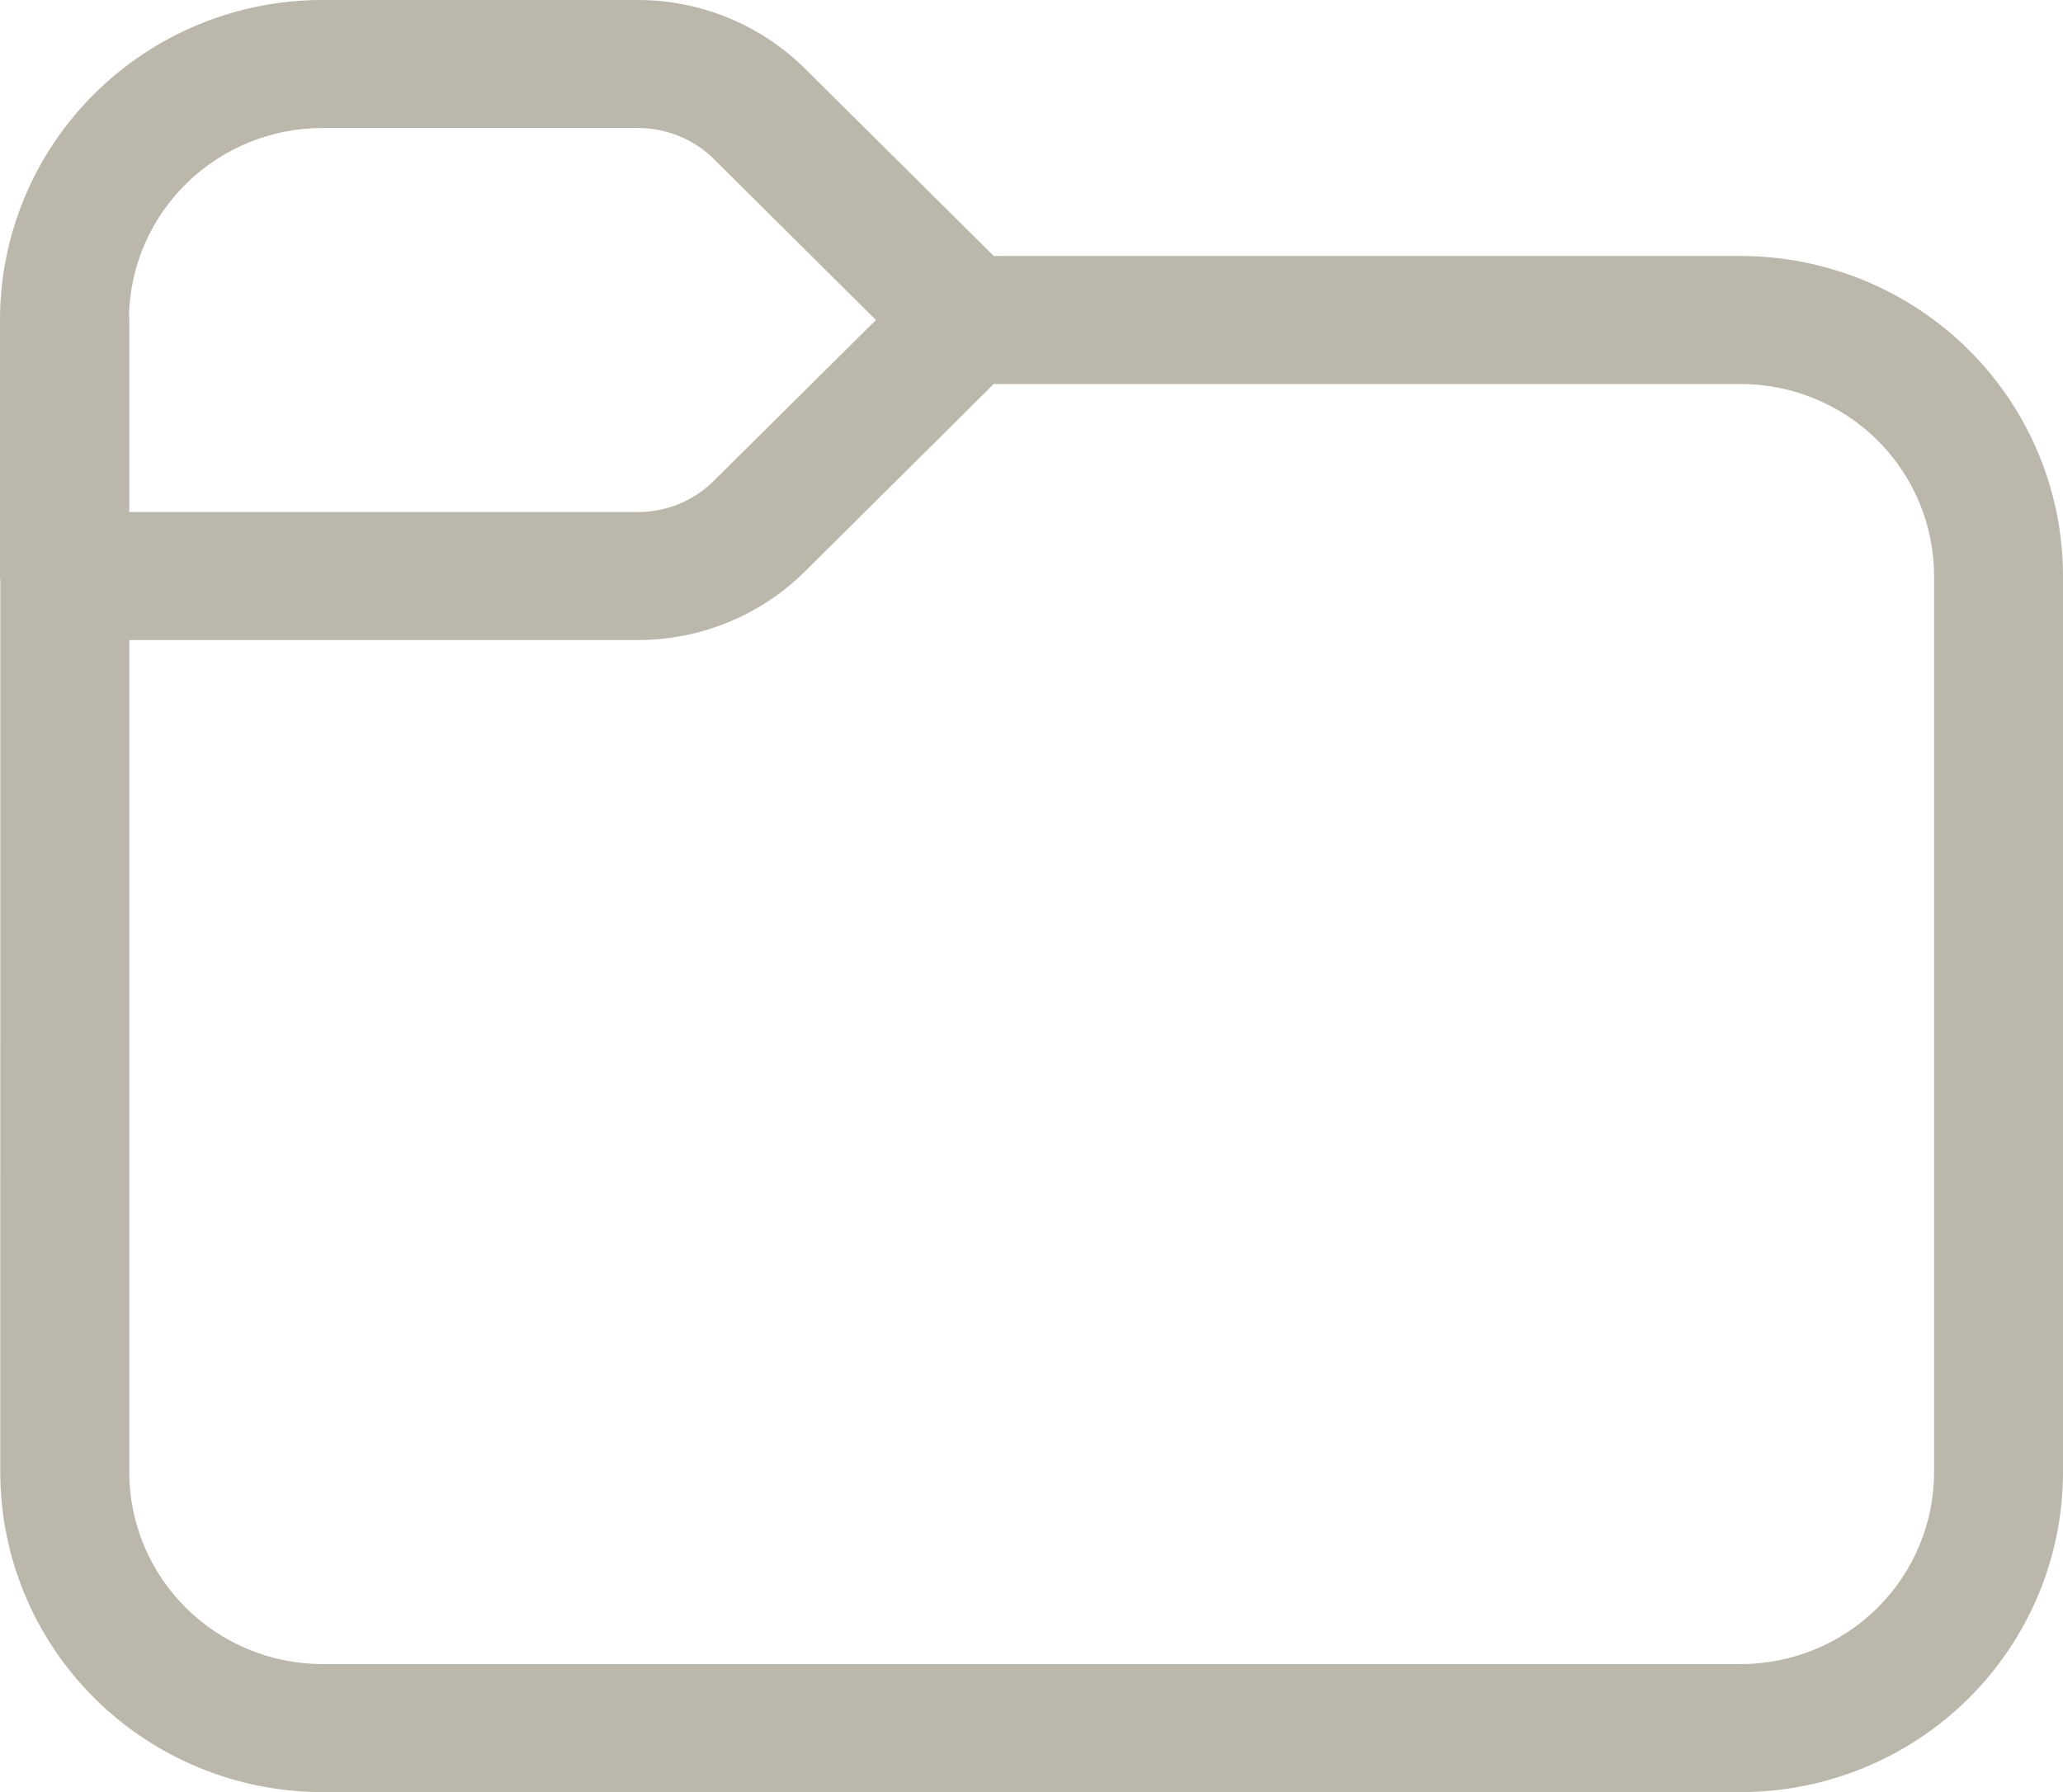 <?xml version="1.0" encoding="UTF-8"?> <svg xmlns="http://www.w3.org/2000/svg" width="61" height="53" viewBox="0 0 61 53" fill="none"><path d="M3.815 9.295L3.823 9.464V15.143H18.864C19.706 15.143 20.514 14.81 21.108 14.219L25.9 9.464L21.114 4.709C20.819 4.417 20.468 4.184 20.083 4.026C19.697 3.867 19.284 3.786 18.867 3.786H9.531C8.044 3.786 6.615 4.361 5.548 5.39C4.481 6.418 3.859 7.819 3.815 9.295ZM0.01 17.227L0 17.036V9.464C0 6.954 1.004 4.547 2.792 2.772C4.579 0.997 7.003 0 9.531 0H18.864C20.717 0 22.494 0.732 23.805 2.032L29.384 7.571H51.471C53.999 7.572 56.422 8.57 58.209 10.344C59.996 12.119 61 14.526 61 17.036V43.536C61 46.046 59.996 48.453 58.208 50.228C56.421 52.003 53.997 53 51.469 53H9.539C7.011 53 4.587 52.003 2.799 50.228C1.012 48.453 0.008 46.046 0.008 43.536L0.01 17.227ZM3.823 18.929V43.536C3.823 45.042 4.425 46.486 5.498 47.551C6.57 48.616 8.025 49.214 9.541 49.214H51.469C52.986 49.214 54.44 48.616 55.513 47.551C56.585 46.486 57.188 45.042 57.188 43.536V17.036C57.188 15.53 56.585 14.085 55.513 13.02C54.44 11.955 52.986 11.357 51.469 11.357H29.382L23.805 16.897C22.495 18.198 20.717 18.928 18.864 18.929H3.823Z" fill="#BCB7AB"></path></svg> 